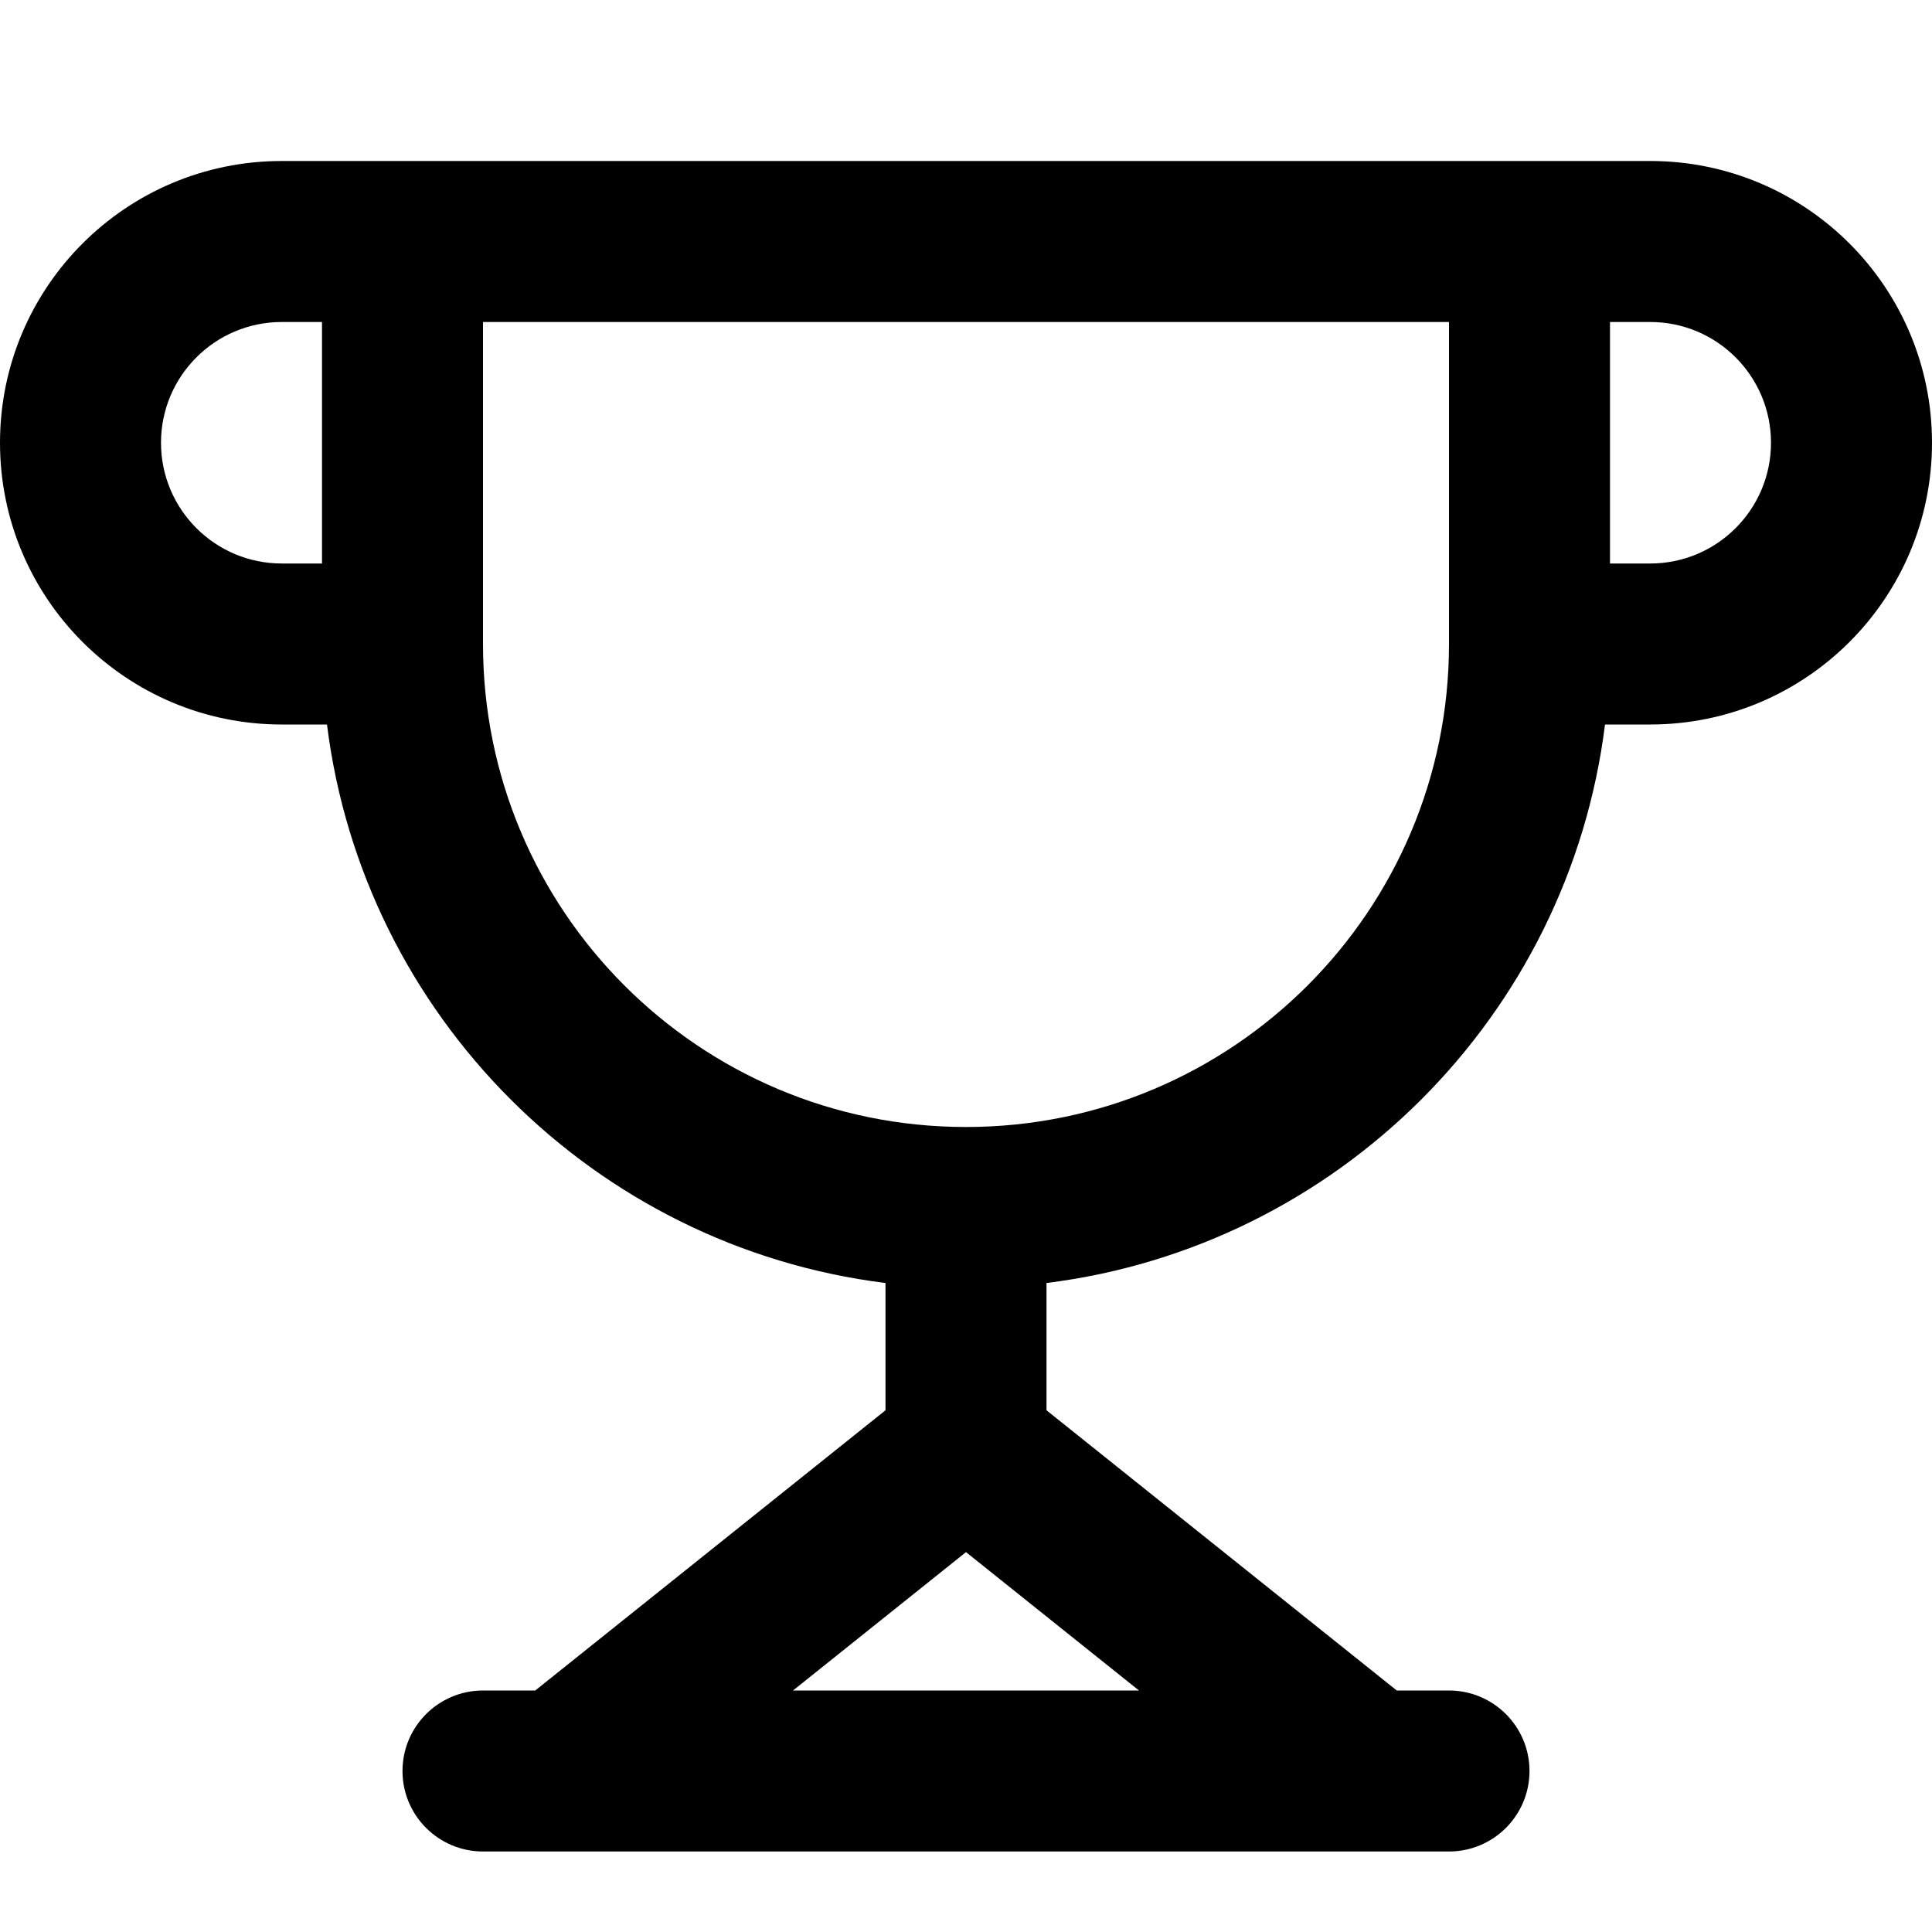 <?xml version="1.0" encoding="utf-8"?><!-- Uploaded to: SVG Repo, www.svgrepo.com, Generator: SVG Repo Mixer Tools -->
<svg width="800px" height="800px" viewBox="0 0 24 24" fill="none" xmlns="http://www.w3.org/2000/svg">
<path fill-rule="evenodd" clip-rule="evenodd" d="M3.5 4C2.672 4 2 4.672 2 5.5C2 6.328 2.672 7 3.5 7H4V4H3.5ZM6 4V8C6 11.314 8.686 14 12 14C15.314 14 18 11.314 18 8V4H6ZM20 4V7H20.5C21.328 7 22 6.328 22 5.5C22 4.672 21.328 4 20.5 4H20ZM19.938 9H20.5C22.433 9 24 7.433 24 5.5C24 3.567 22.433 2 20.5 2H19H5H3.5C1.567 2 0 3.567 0 5.5C0 7.433 1.567 9 3.5 9H4.062C4.513 12.619 7.381 15.487 11 15.938V17.519L6.649 21H6C5.448 21 5 21.448 5 22C5 22.552 5.448 23 6 23H7H17H18C18.552 23 19 22.552 19 22C19 21.448 18.552 21 18 21H17.351L13 17.519V15.938C16.619 15.487 19.487 12.619 19.938 9ZM12 19.281L9.851 21H14.149L12 19.281Z" fill="#000000"/>
</svg>